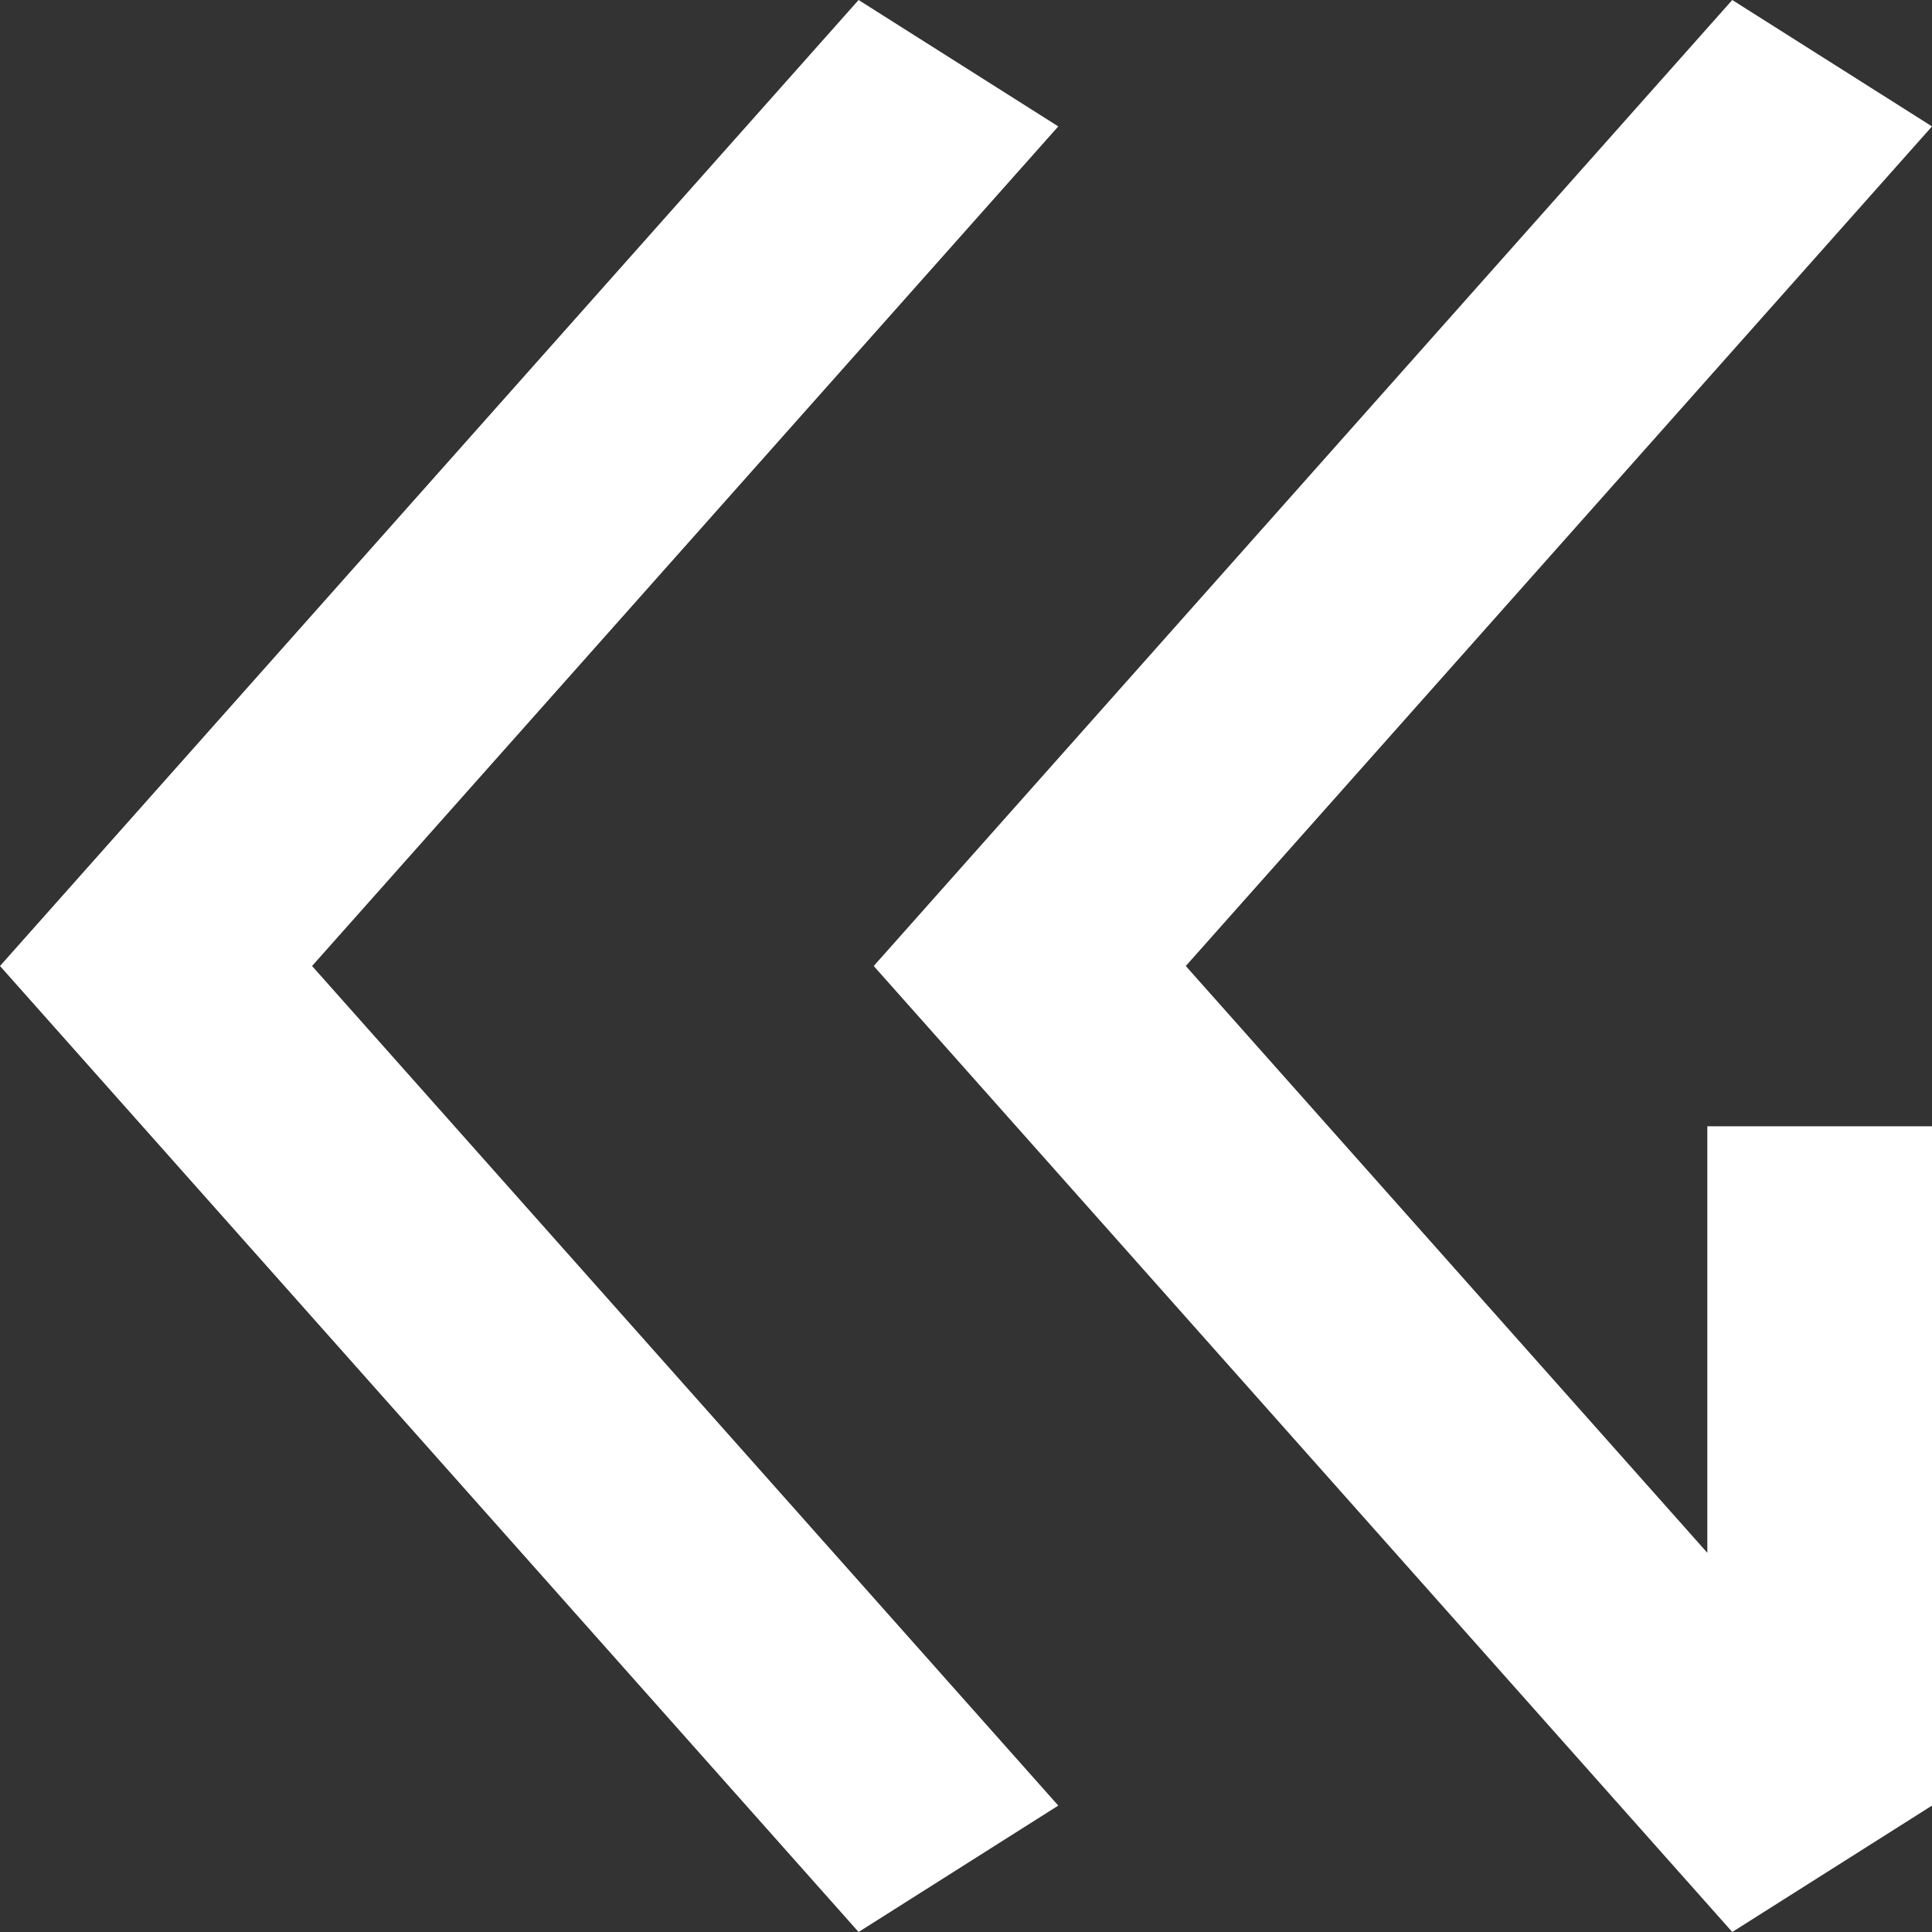 <svg width="42" height="42" viewBox="0 0 42 42" fill="none" xmlns="http://www.w3.org/2000/svg">
<rect x="0" y="0" width="42" height="42" fill="#333333" stroke="none"/>
<path fill-rule="evenodd" clip-rule="evenodd" d="M23.006 2.748L18.665 0L0 21L18.665 42L23.006 39.252L6.784 21L23.006 2.748ZM42 2.748L37.658 0L18.994 21L37.658 42L42 39.252V24.484H37.116V33.757L25.778 21L42 2.748Z" fill="white"/>
</svg>
